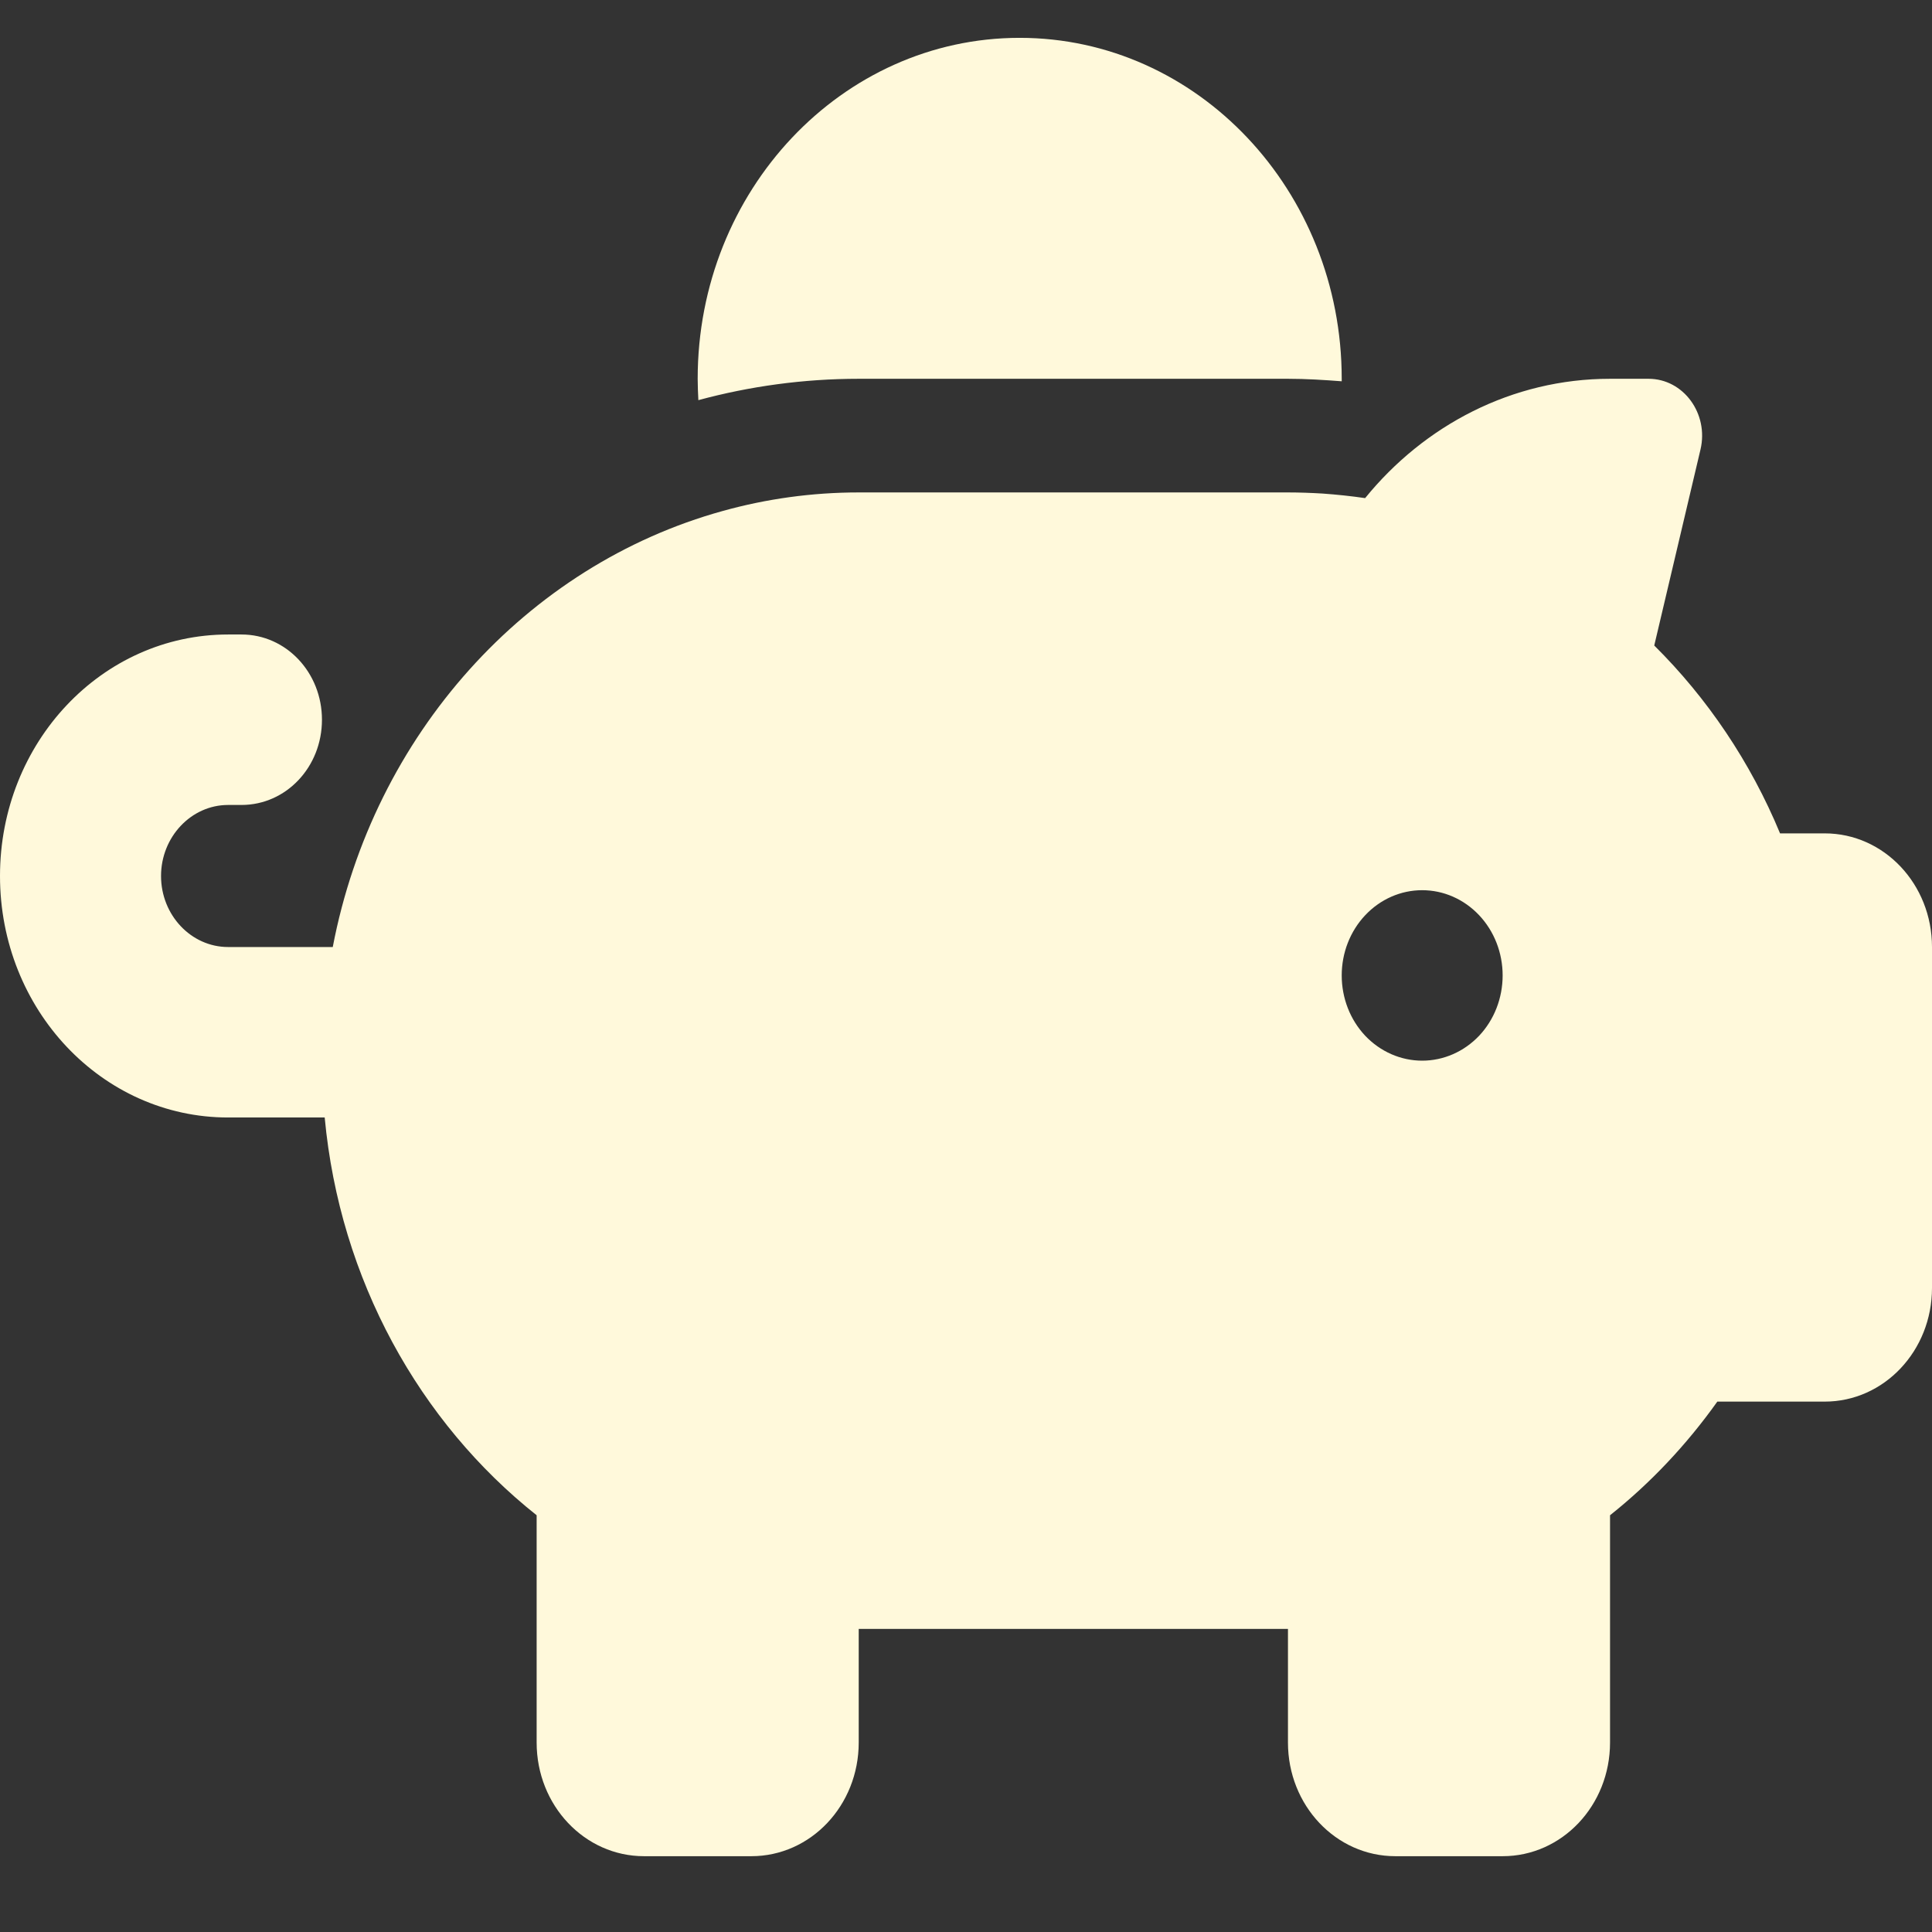 <svg width="17" height="17" viewBox="0 0 17 17" fill="none" xmlns="http://www.w3.org/2000/svg">
<rect x="0" y="0" width="17" height="17" fill="#333333" stroke="none"/>
<g clip-path="url(#clip0_183_174)">
<path d="M11.806 3.333V3.355C11.649 3.343 11.493 3.333 11.333 3.333H7.556C7.069 3.333 6.596 3.399 6.145 3.521C6.142 3.458 6.139 3.396 6.139 3.333C6.139 1.677 7.408 0.333 8.972 0.333C10.537 0.333 11.806 1.677 11.806 3.333ZM11.333 4.333C11.437 4.333 11.54 4.337 11.64 4.343C11.764 4.352 11.888 4.365 12.012 4.383C12.532 3.743 13.305 3.333 14.167 3.333H14.506C14.813 3.333 15.037 3.64 14.963 3.955L14.556 5.68C15.023 6.143 15.403 6.705 15.663 7.333H16.056C16.578 7.333 17 7.78 17 8.333V11.333C17 11.886 16.578 12.333 16.056 12.333H15.111C14.842 12.711 14.524 13.049 14.167 13.333V15.333C14.167 15.886 13.745 16.333 13.222 16.333H12.278C11.755 16.333 11.333 15.886 11.333 15.333V14.333H7.556V15.333C7.556 15.886 7.134 16.333 6.611 16.333H5.667C5.144 16.333 4.722 15.886 4.722 15.333V13.333C3.692 12.515 2.99 11.261 2.857 9.833H2.007C0.897 9.833 0 8.883 0 7.708C0 6.533 0.897 5.583 2.007 5.583H2.125C2.518 5.583 2.833 5.918 2.833 6.333C2.833 6.749 2.518 7.083 2.125 7.083H2.007C1.682 7.083 1.417 7.365 1.417 7.708C1.417 8.052 1.682 8.333 2.007 8.333H2.928C3.285 6.465 4.631 4.974 6.36 4.496C6.741 4.39 7.142 4.333 7.556 4.333H11.333ZM13.222 8.583C13.222 8.384 13.148 8.194 13.015 8.053C12.882 7.912 12.702 7.833 12.514 7.833C12.326 7.833 12.146 7.912 12.013 8.053C11.88 8.194 11.806 8.384 11.806 8.583C11.806 8.782 11.88 8.973 12.013 9.114C12.146 9.254 12.326 9.333 12.514 9.333C12.702 9.333 12.882 9.254 13.015 9.114C13.148 8.973 13.222 8.782 13.222 8.583Z" fill="#FFF9DB"/>
</g>
<defs>
<clipPath id="clip0_183_174">
<rect width="17" height="16" fill="white" transform="translate(0 0.333)"/>
</clipPath>
</defs>
</svg>
